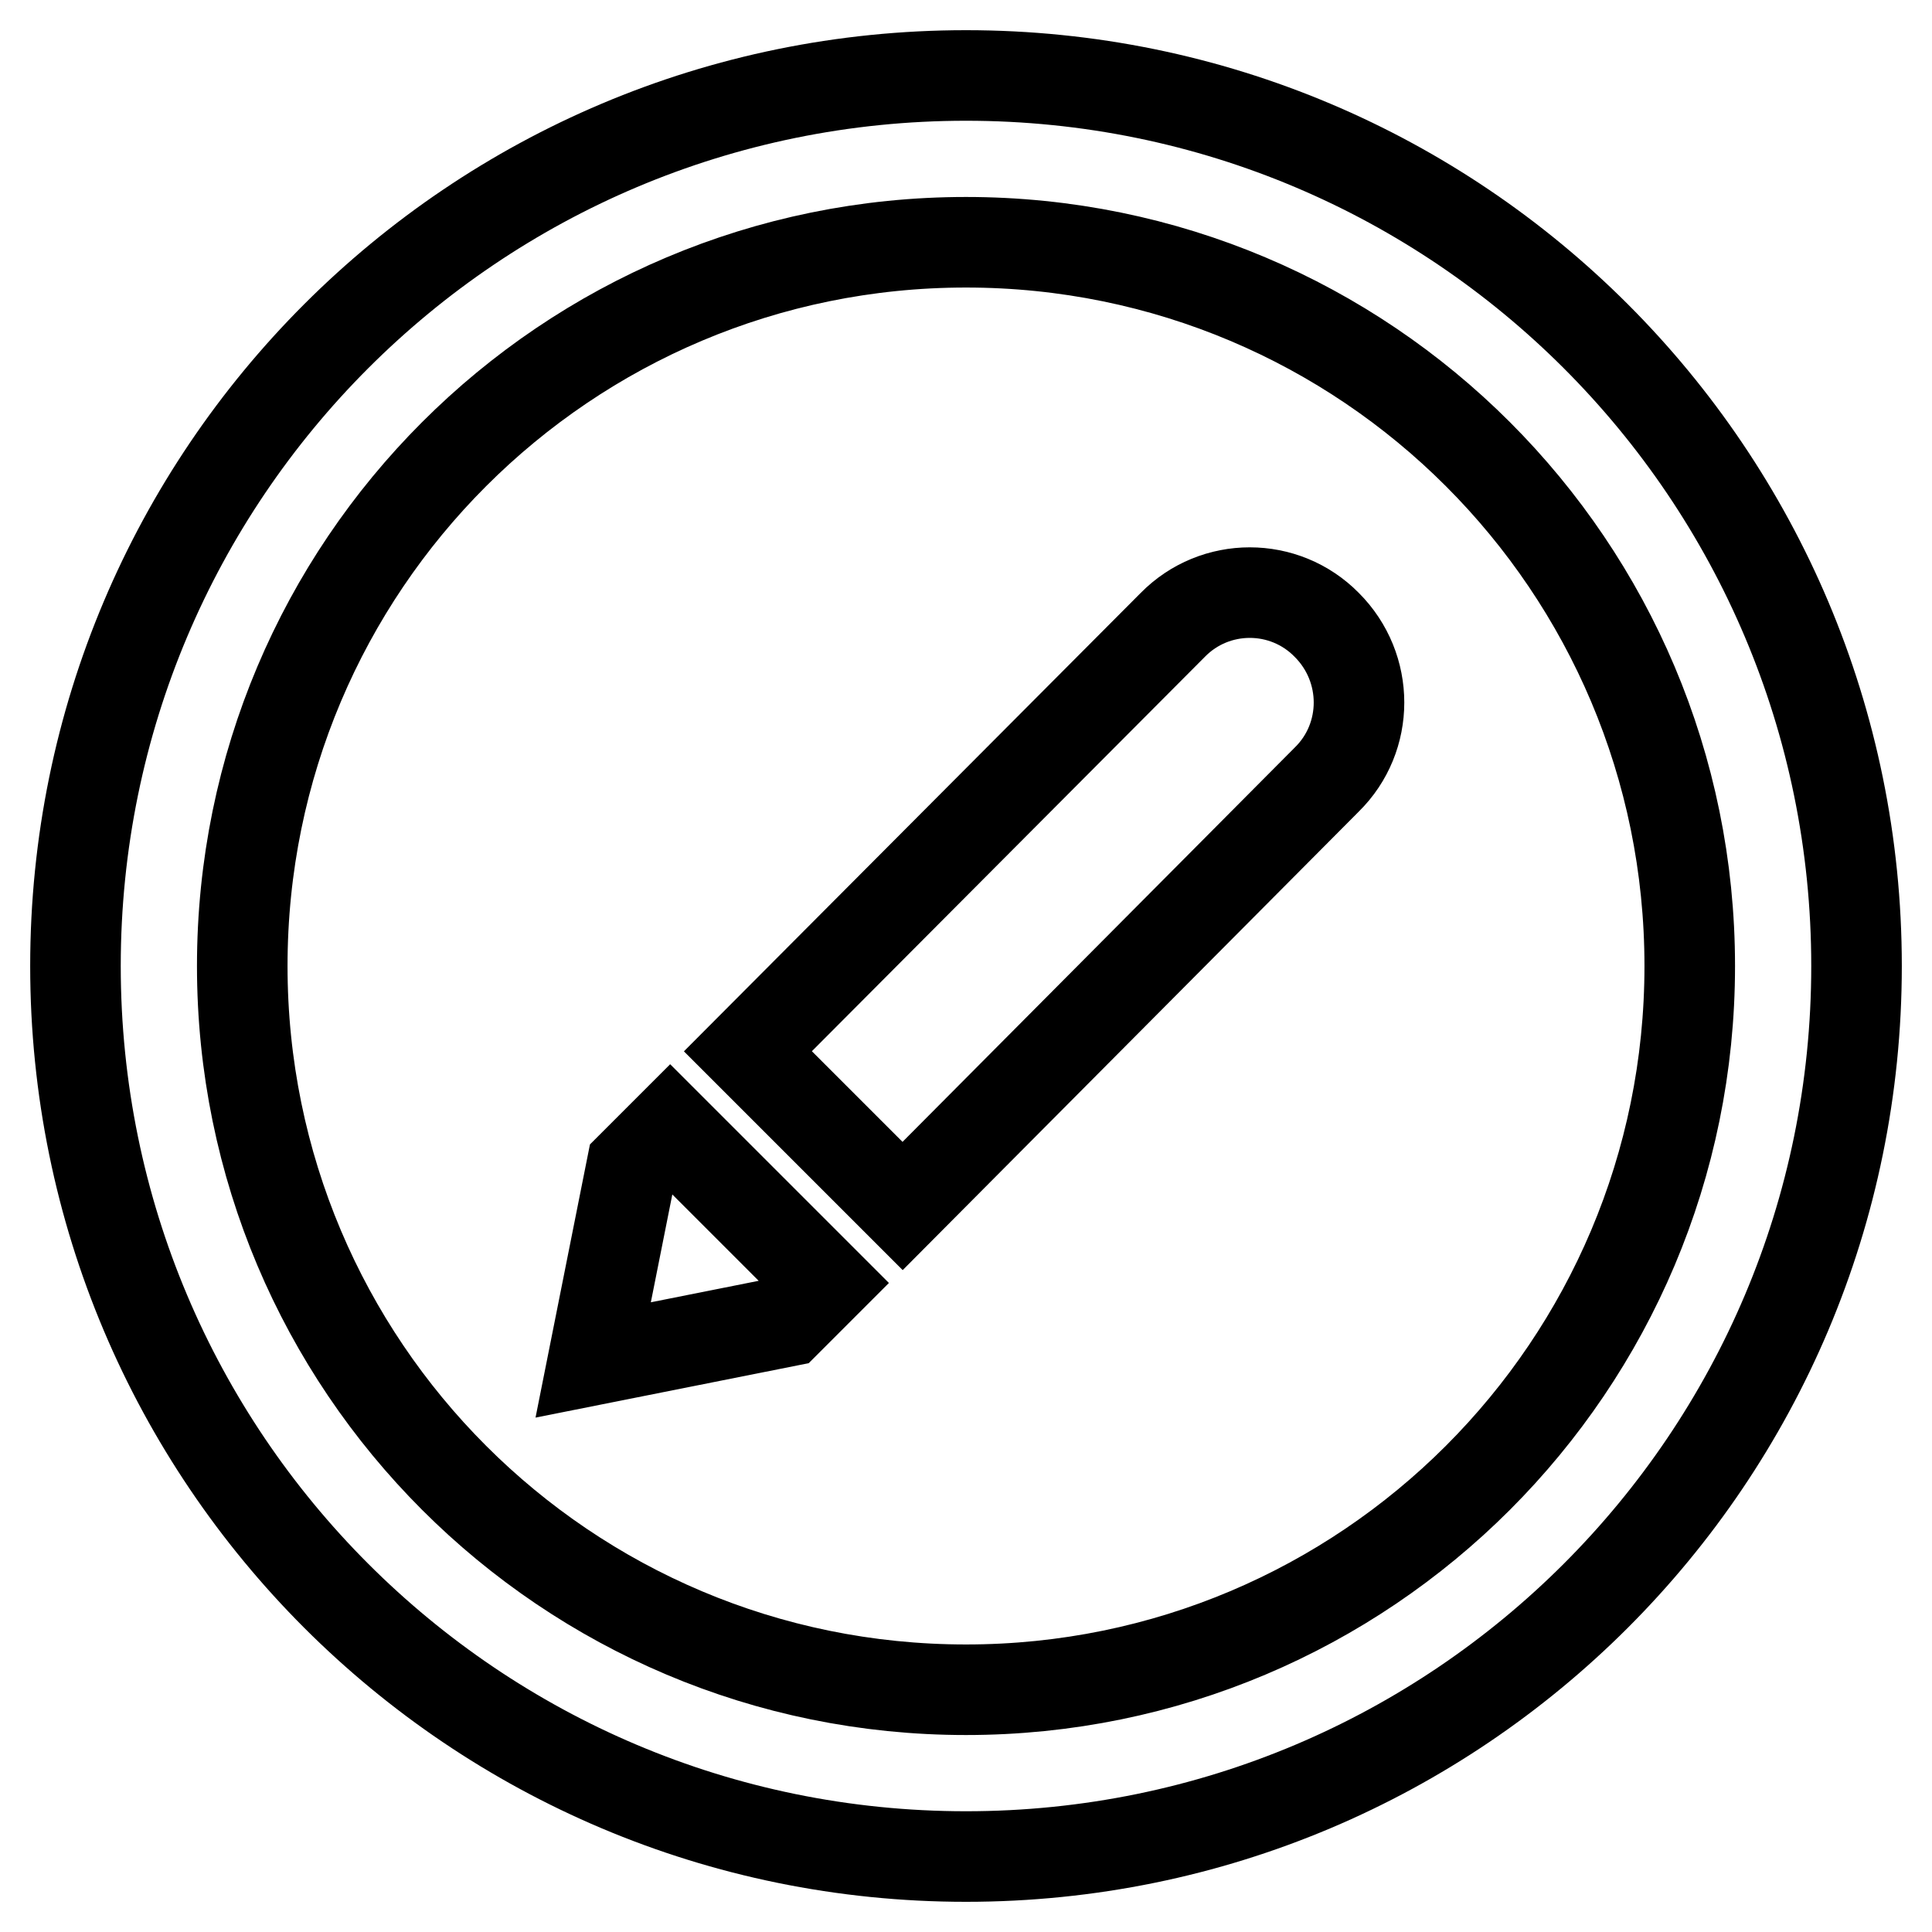 <?xml version="1.0" encoding="utf-8"?>
<!-- Svg Vector Icons : http://www.onlinewebfonts.com/icon -->
<!DOCTYPE svg PUBLIC "-//W3C//DTD SVG 1.1//EN" "http://www.w3.org/Graphics/SVG/1.1/DTD/svg11.dtd">
<svg version="1.1" xmlns="http://www.w3.org/2000/svg" xmlns:xlink="http://www.w3.org/1999/xlink" x="0px" y="0px" viewBox="0 0 256 256" enable-background="new 0 0 256 256" xml:space="preserve">
<g> <path stroke-width="12" fill-opacity="0" stroke="#000000"  d="M128,246c-65.2,0-118-52.8-118-118C10,62.8,62.8,10,128,10c65.2,0,118,52.8,118,118 C246,193.2,193.2,246,128,246z M128,223.9c53,0,95.9-42.9,95.9-95.9S181,32.1,128,32.1S32.1,75,32.1,128S75,223.9,128,223.9z  M119.6,159.8l-20.5-20.5l56.3-56.5c5.6-5.7,14.8-5.7,20.4,0c0,0,0,0,0,0c5.7,5.7,5.7,14.9,0,20.5L119.6,159.8L119.6,159.8z  M104.2,175.1l-25.6,5.1l5.1-25.6l5.1-5.1l20.5,20.5L104.2,175.1z"/></g>
</svg>